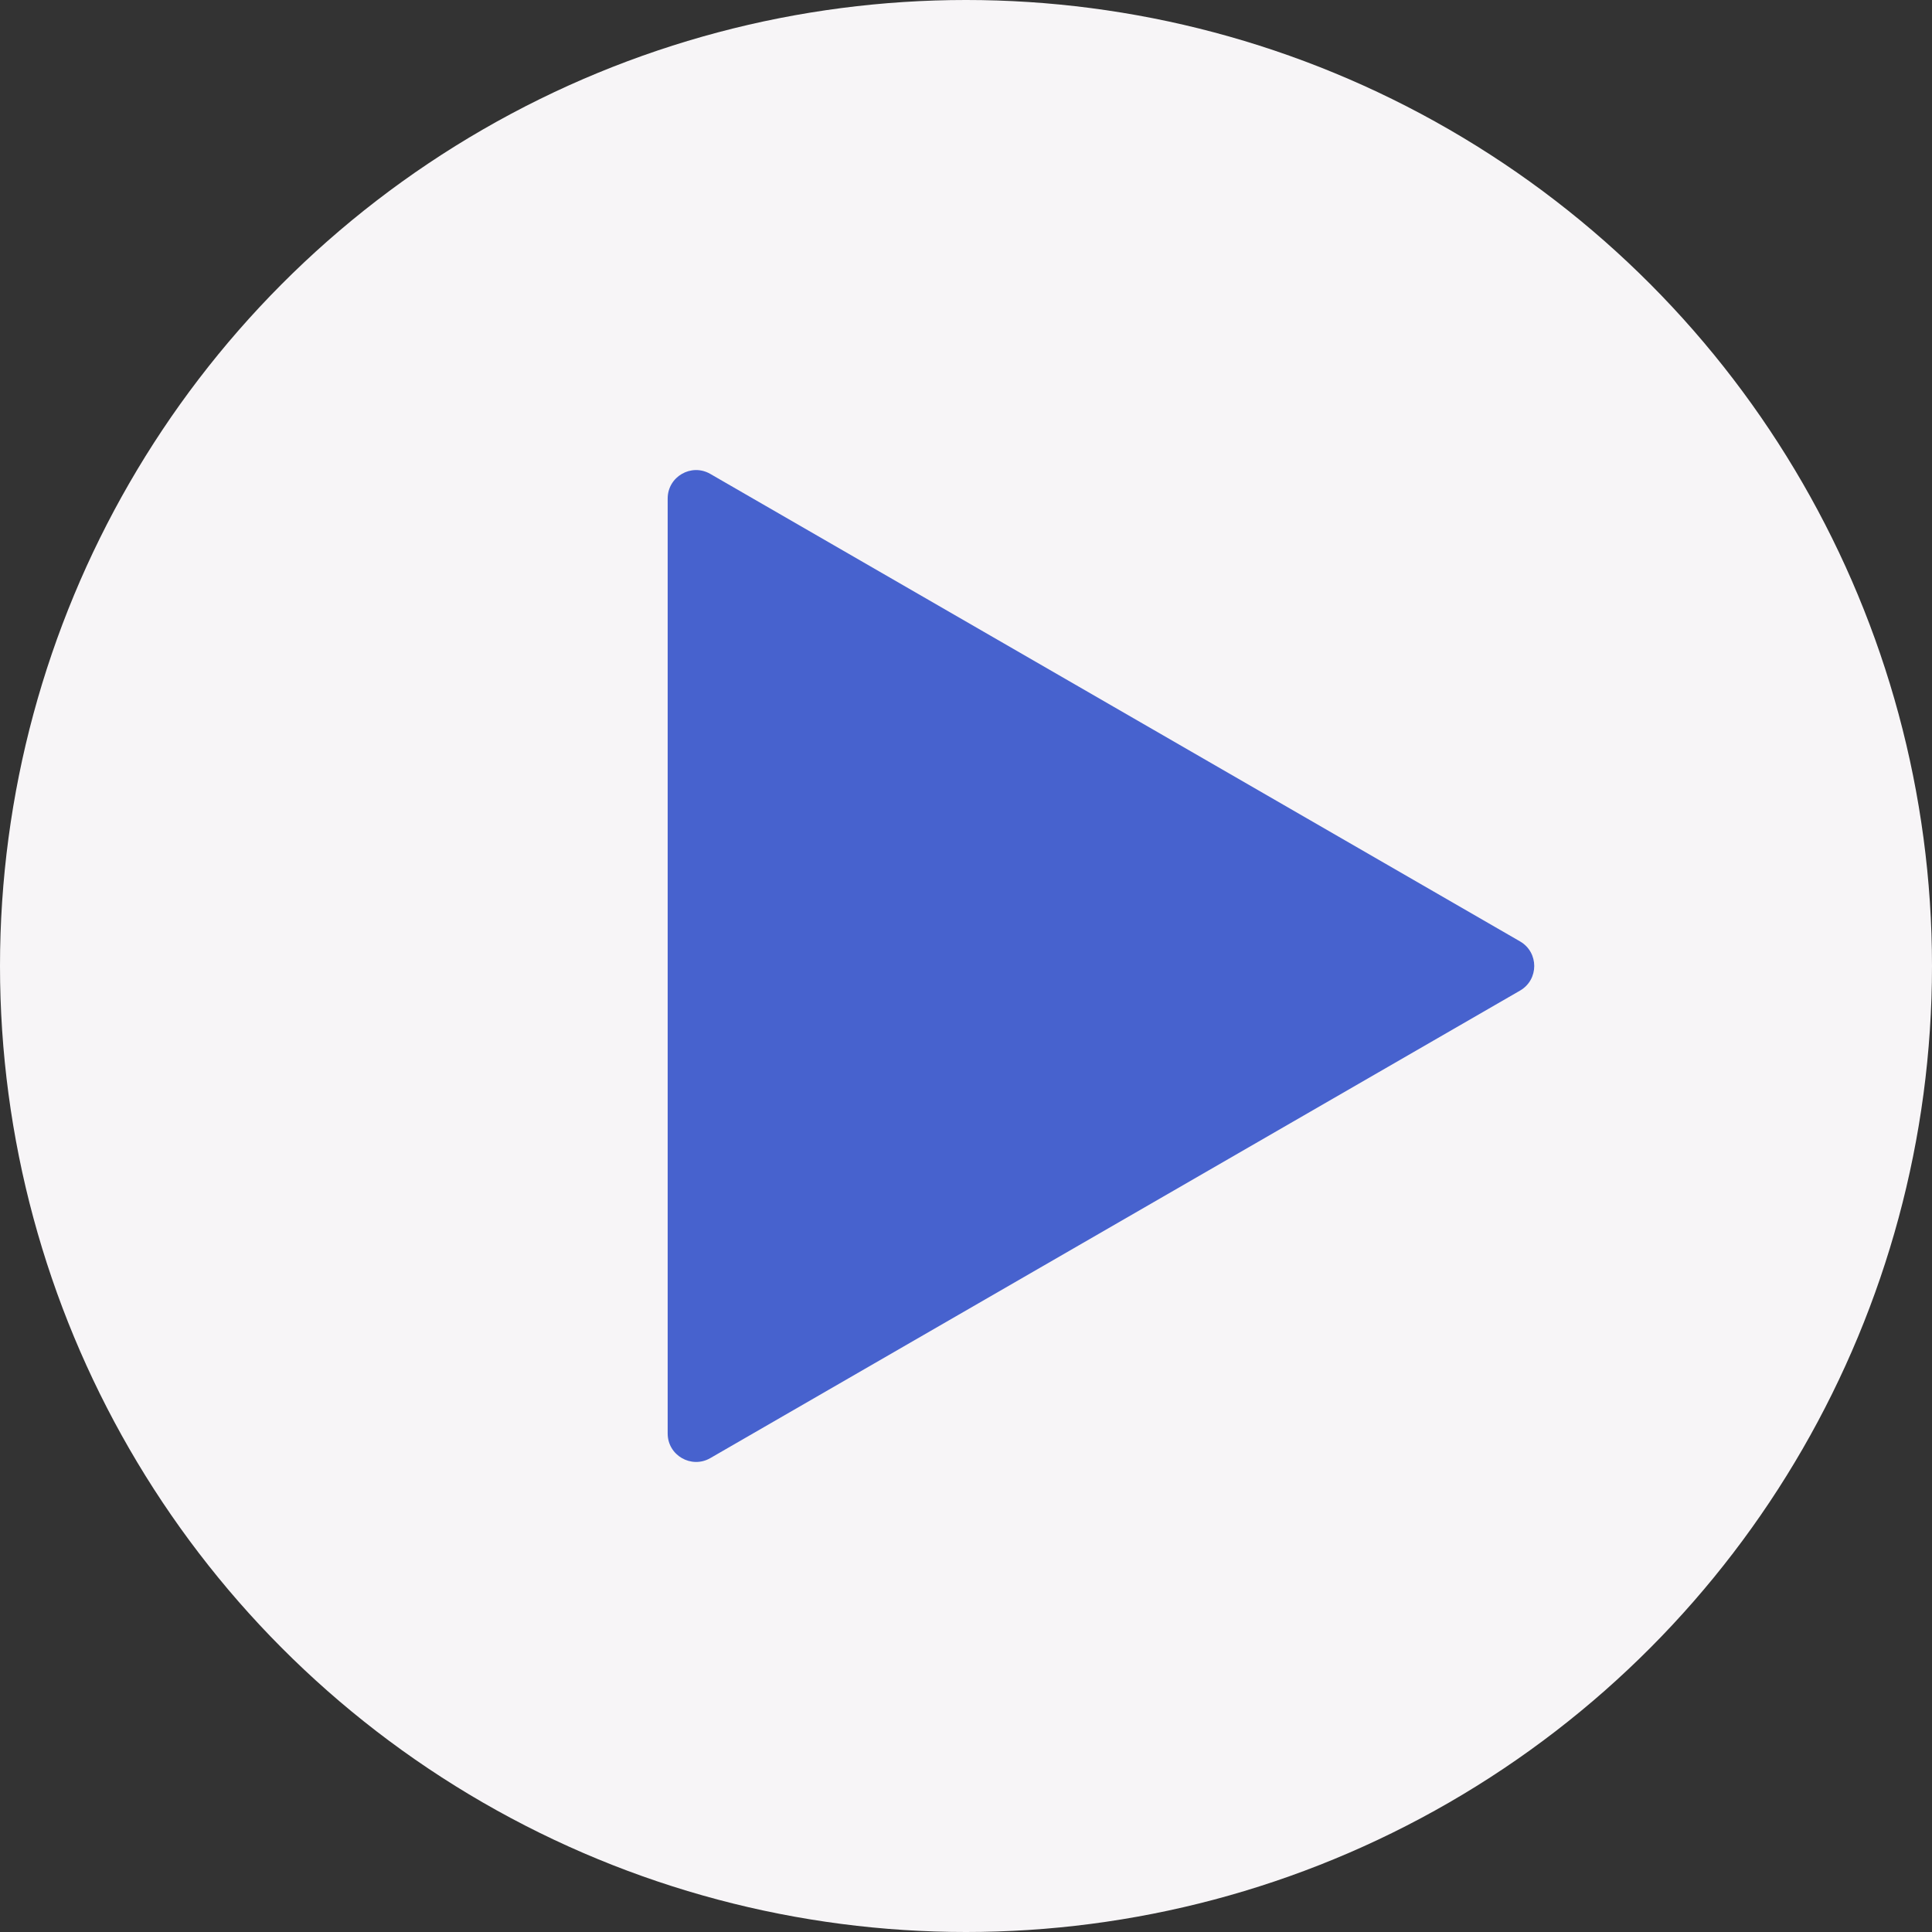 <?xml version="1.0" encoding="UTF-8"?> <svg xmlns="http://www.w3.org/2000/svg" width="68" height="68" viewBox="0 0 68 68" fill="none"><rect x="0" y="0" width="68" height="68" fill="#333333" stroke="none"/><circle cx="34" cy="34" r="34" fill="#F7F5F7"></circle><path d="M53.5 33.134C54.167 33.519 54.167 34.481 53.5 34.866L25 51.321C24.333 51.705 23.5 51.224 23.5 50.455L23.5 17.546C23.5 16.776 24.333 16.295 25 16.68L53.5 33.134Z" fill="#4762CE"></path></svg> 